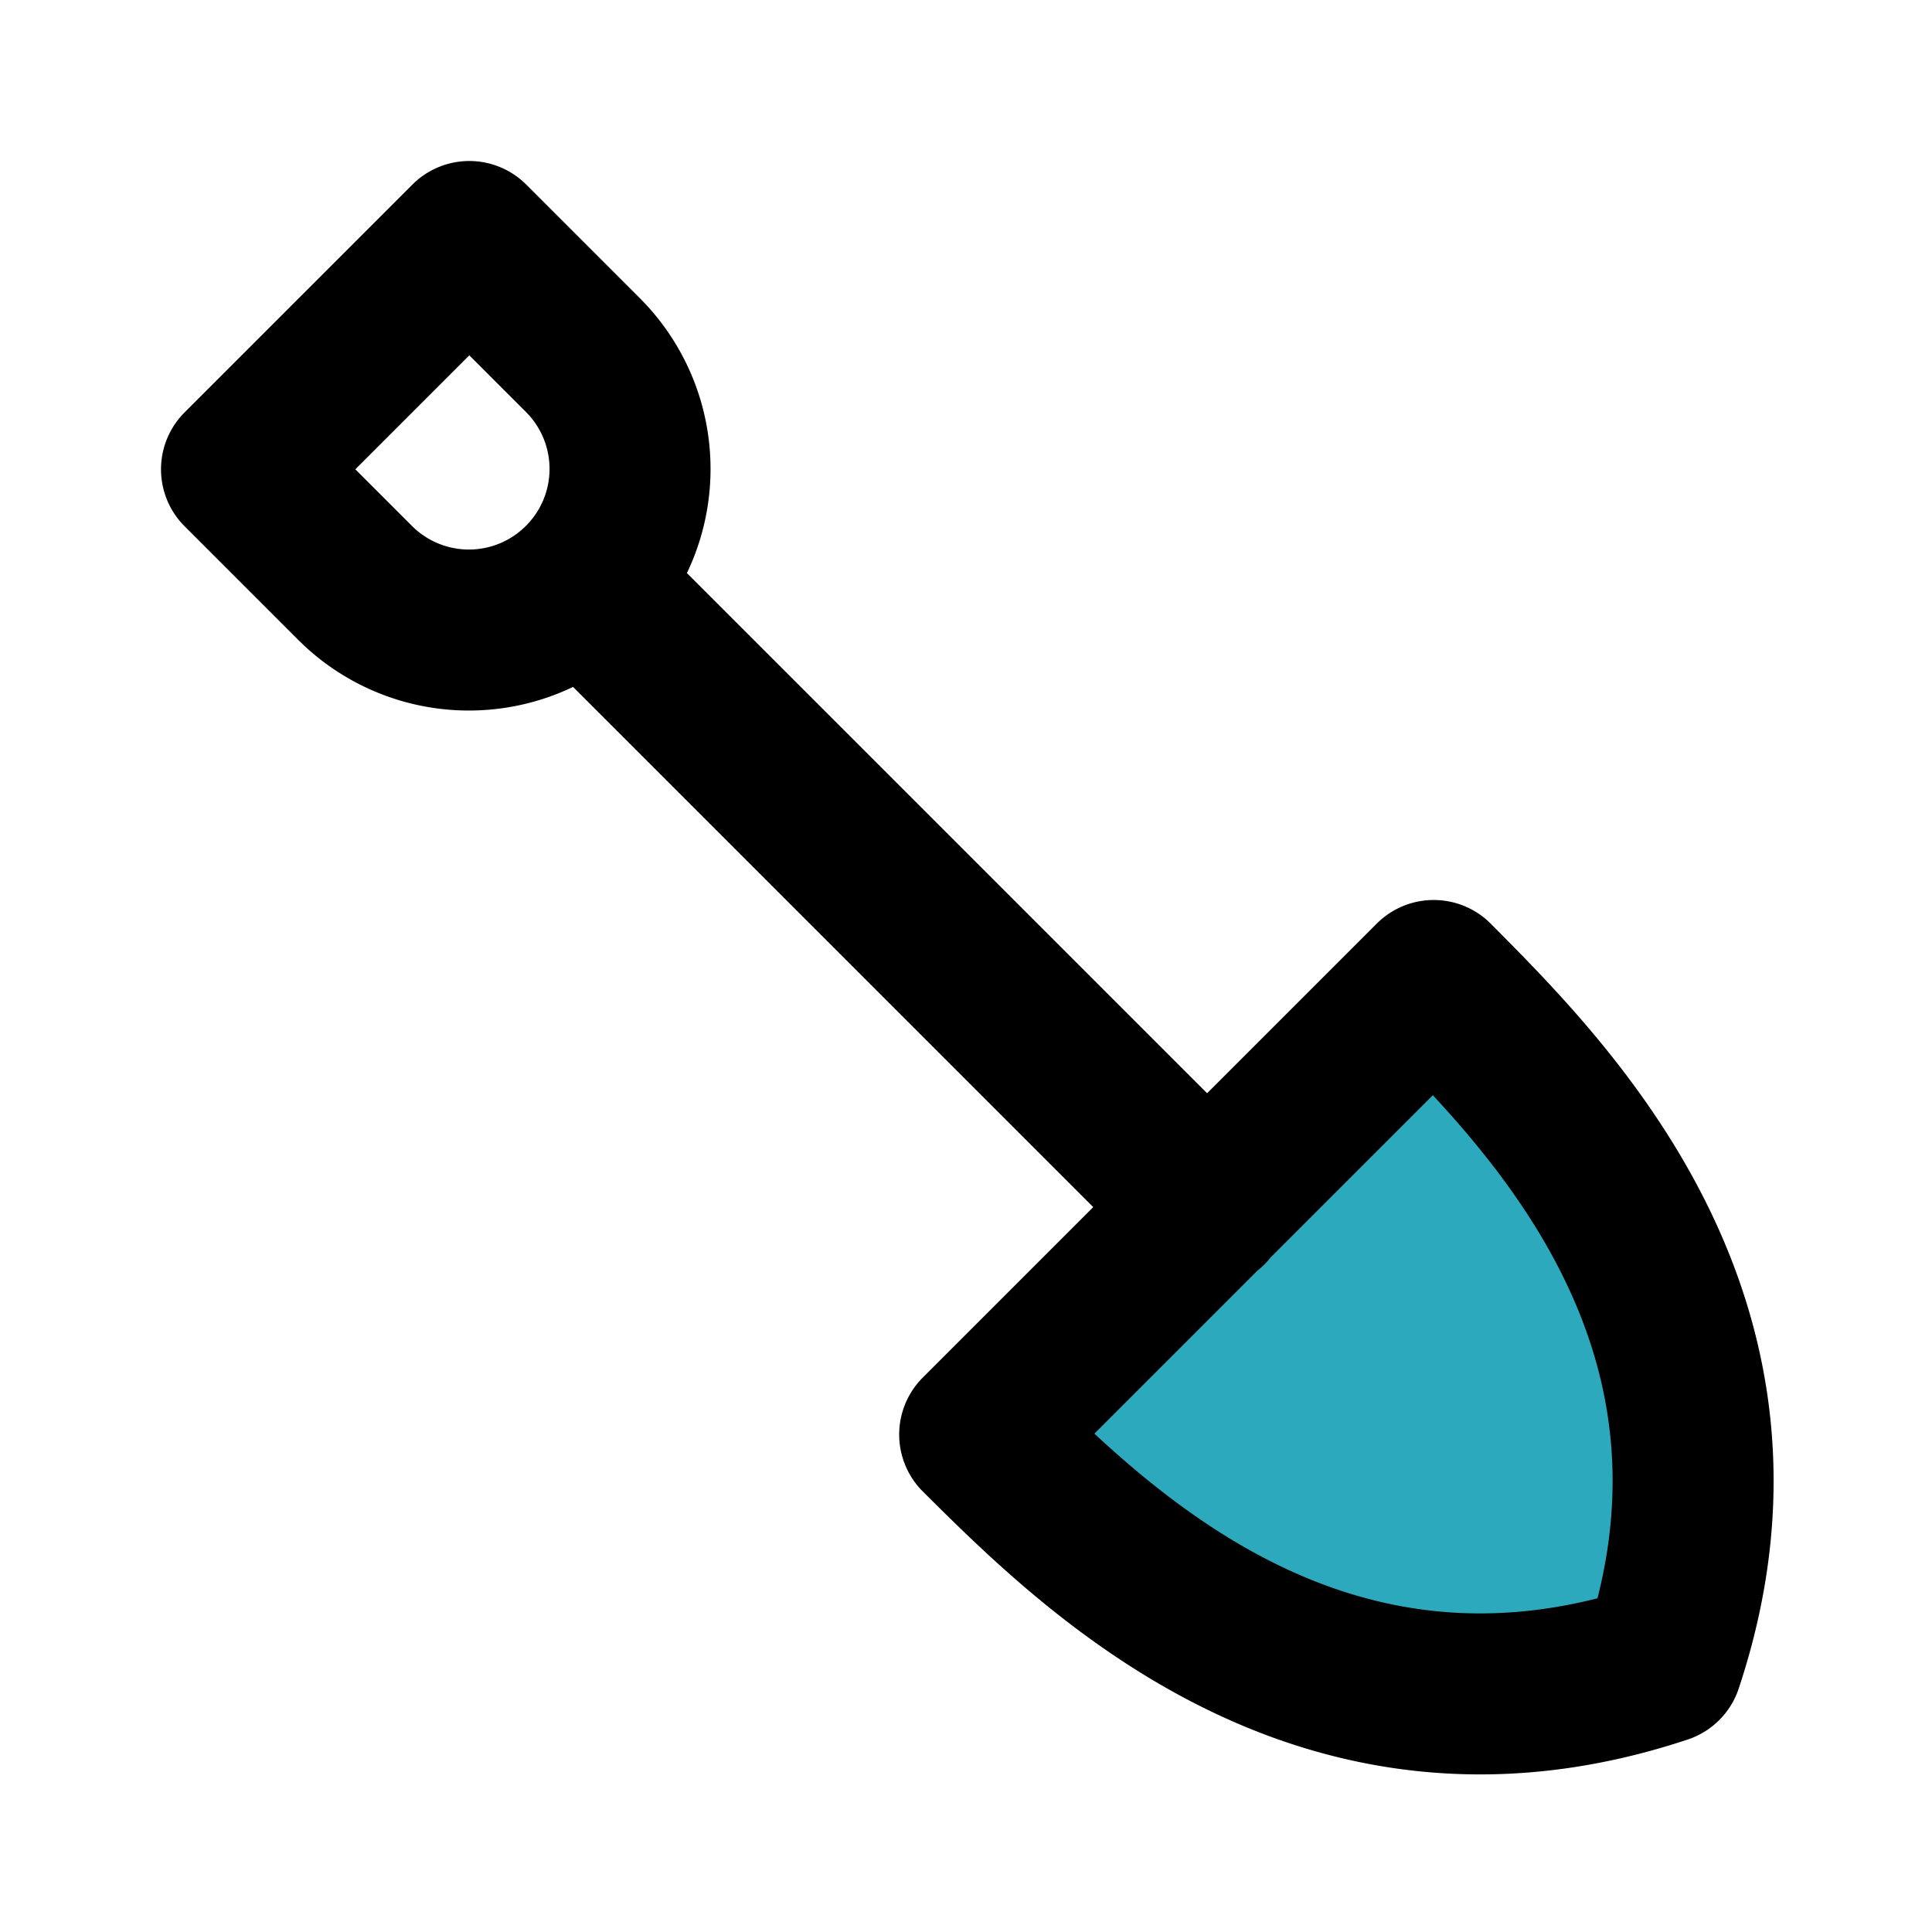 <?xml version="1.0" encoding="utf-8"?>
<svg fill="#000000" width="800px" height="800px" viewBox="0 0 24 24" id="shovel-2" data-name="Flat Line" xmlns="http://www.w3.org/2000/svg" class="icon flat-line"><path id="secondary" d="M12.13,17.78c1.42,1.41,4.24,4.25,8.48,2.84h0c1.41-4.24-1.43-7.06-2.84-8.48Z" style="fill: rgb(44, 169, 188); stroke-width: 2;"></path><path id="primary" d="M7.24,7.24,15,15m-2.83,2.82c1.42,1.41,4.24,4.25,8.48,2.84h0c1.41-4.24-1.43-7.06-2.84-8.48ZM7.24,4.41,5.83,3,3,5.83,4.41,7.24a2,2,0,0,0,2.83,0h0A2,2,0,0,0,7.24,4.41Z" style="fill: none; stroke: rgb(0, 0, 0); stroke-linecap: round; stroke-linejoin: round; stroke-width: 2;"></path></svg>